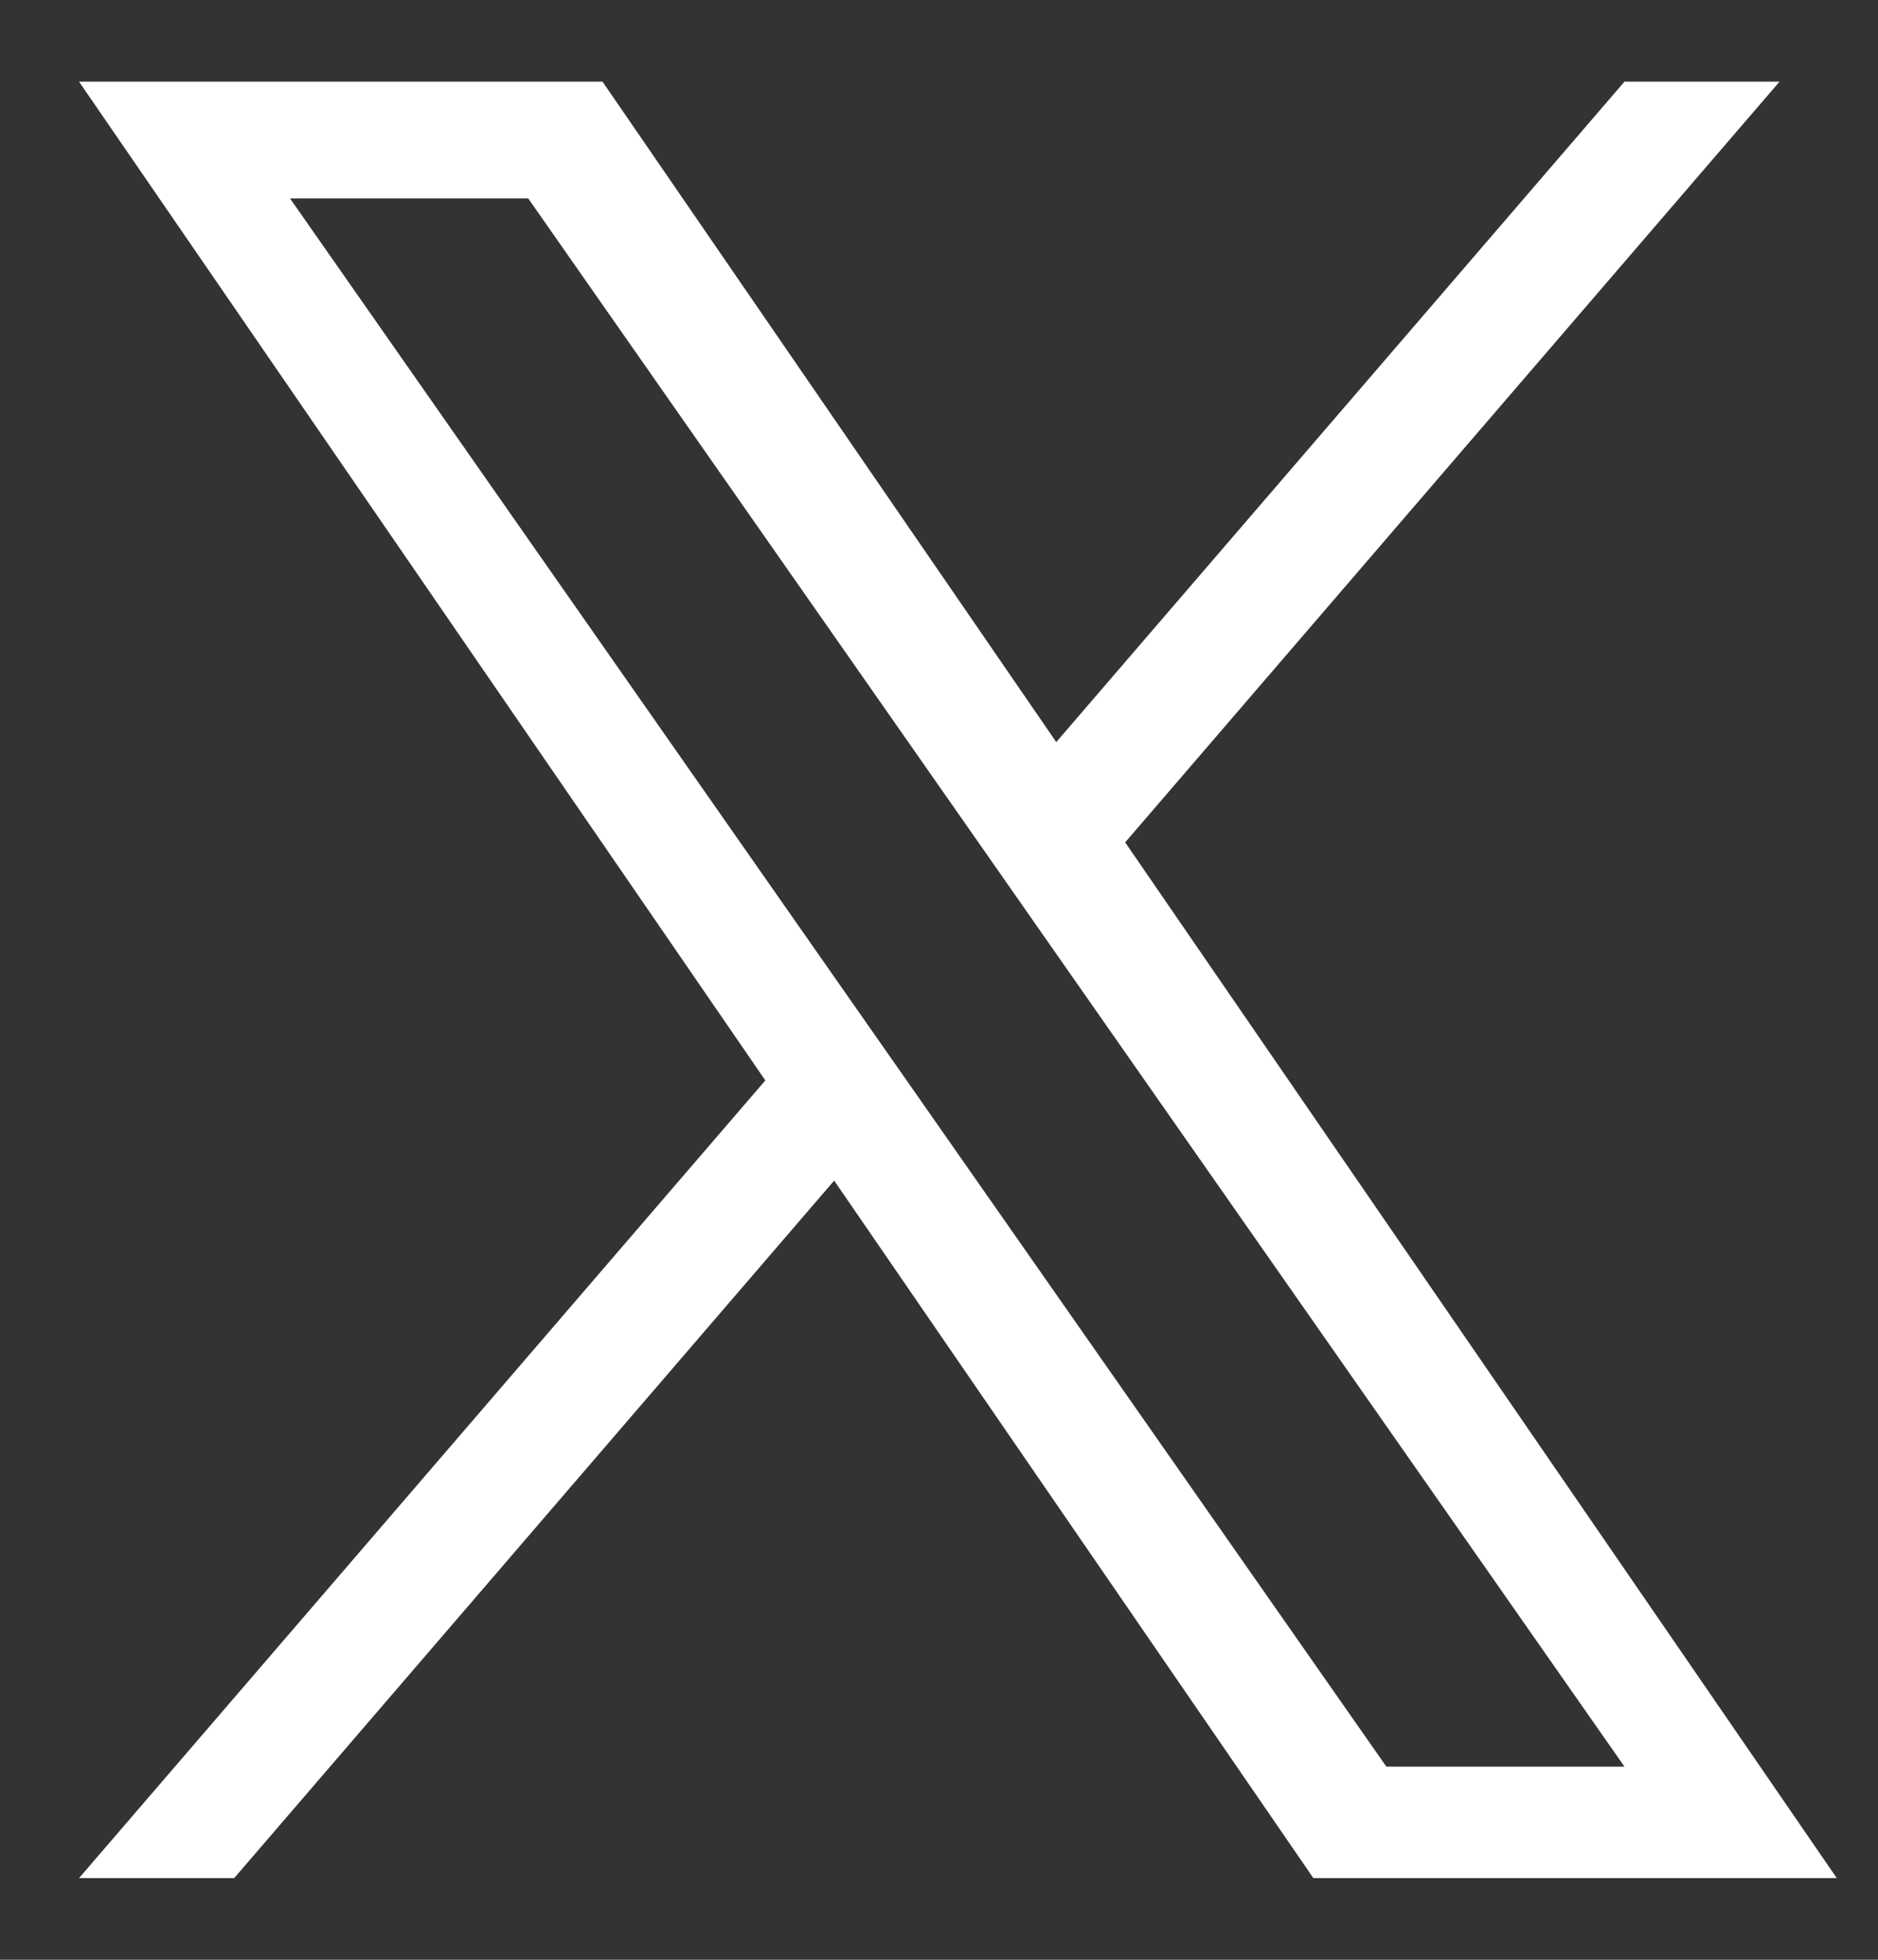 <svg width="23" height="24" viewBox="0 0 23 24" fill="none" xmlns="http://www.w3.org/2000/svg">
<rect x="0" y="0" width="23" height="24" fill="#333333" stroke="none"/>
<path d="M13.78 10.316L21.794 1H19.895L12.936 9.088L7.379 1H0.968L9.373 13.231L0.968 23H2.868L10.216 14.458L16.085 23H22.495L13.78 10.316H13.78ZM11.179 13.339L10.327 12.121L3.552 2.43H6.469L11.937 10.251L12.788 11.469L19.895 21.635H16.979L11.179 13.339V13.339Z" fill="white"/>
</svg>
